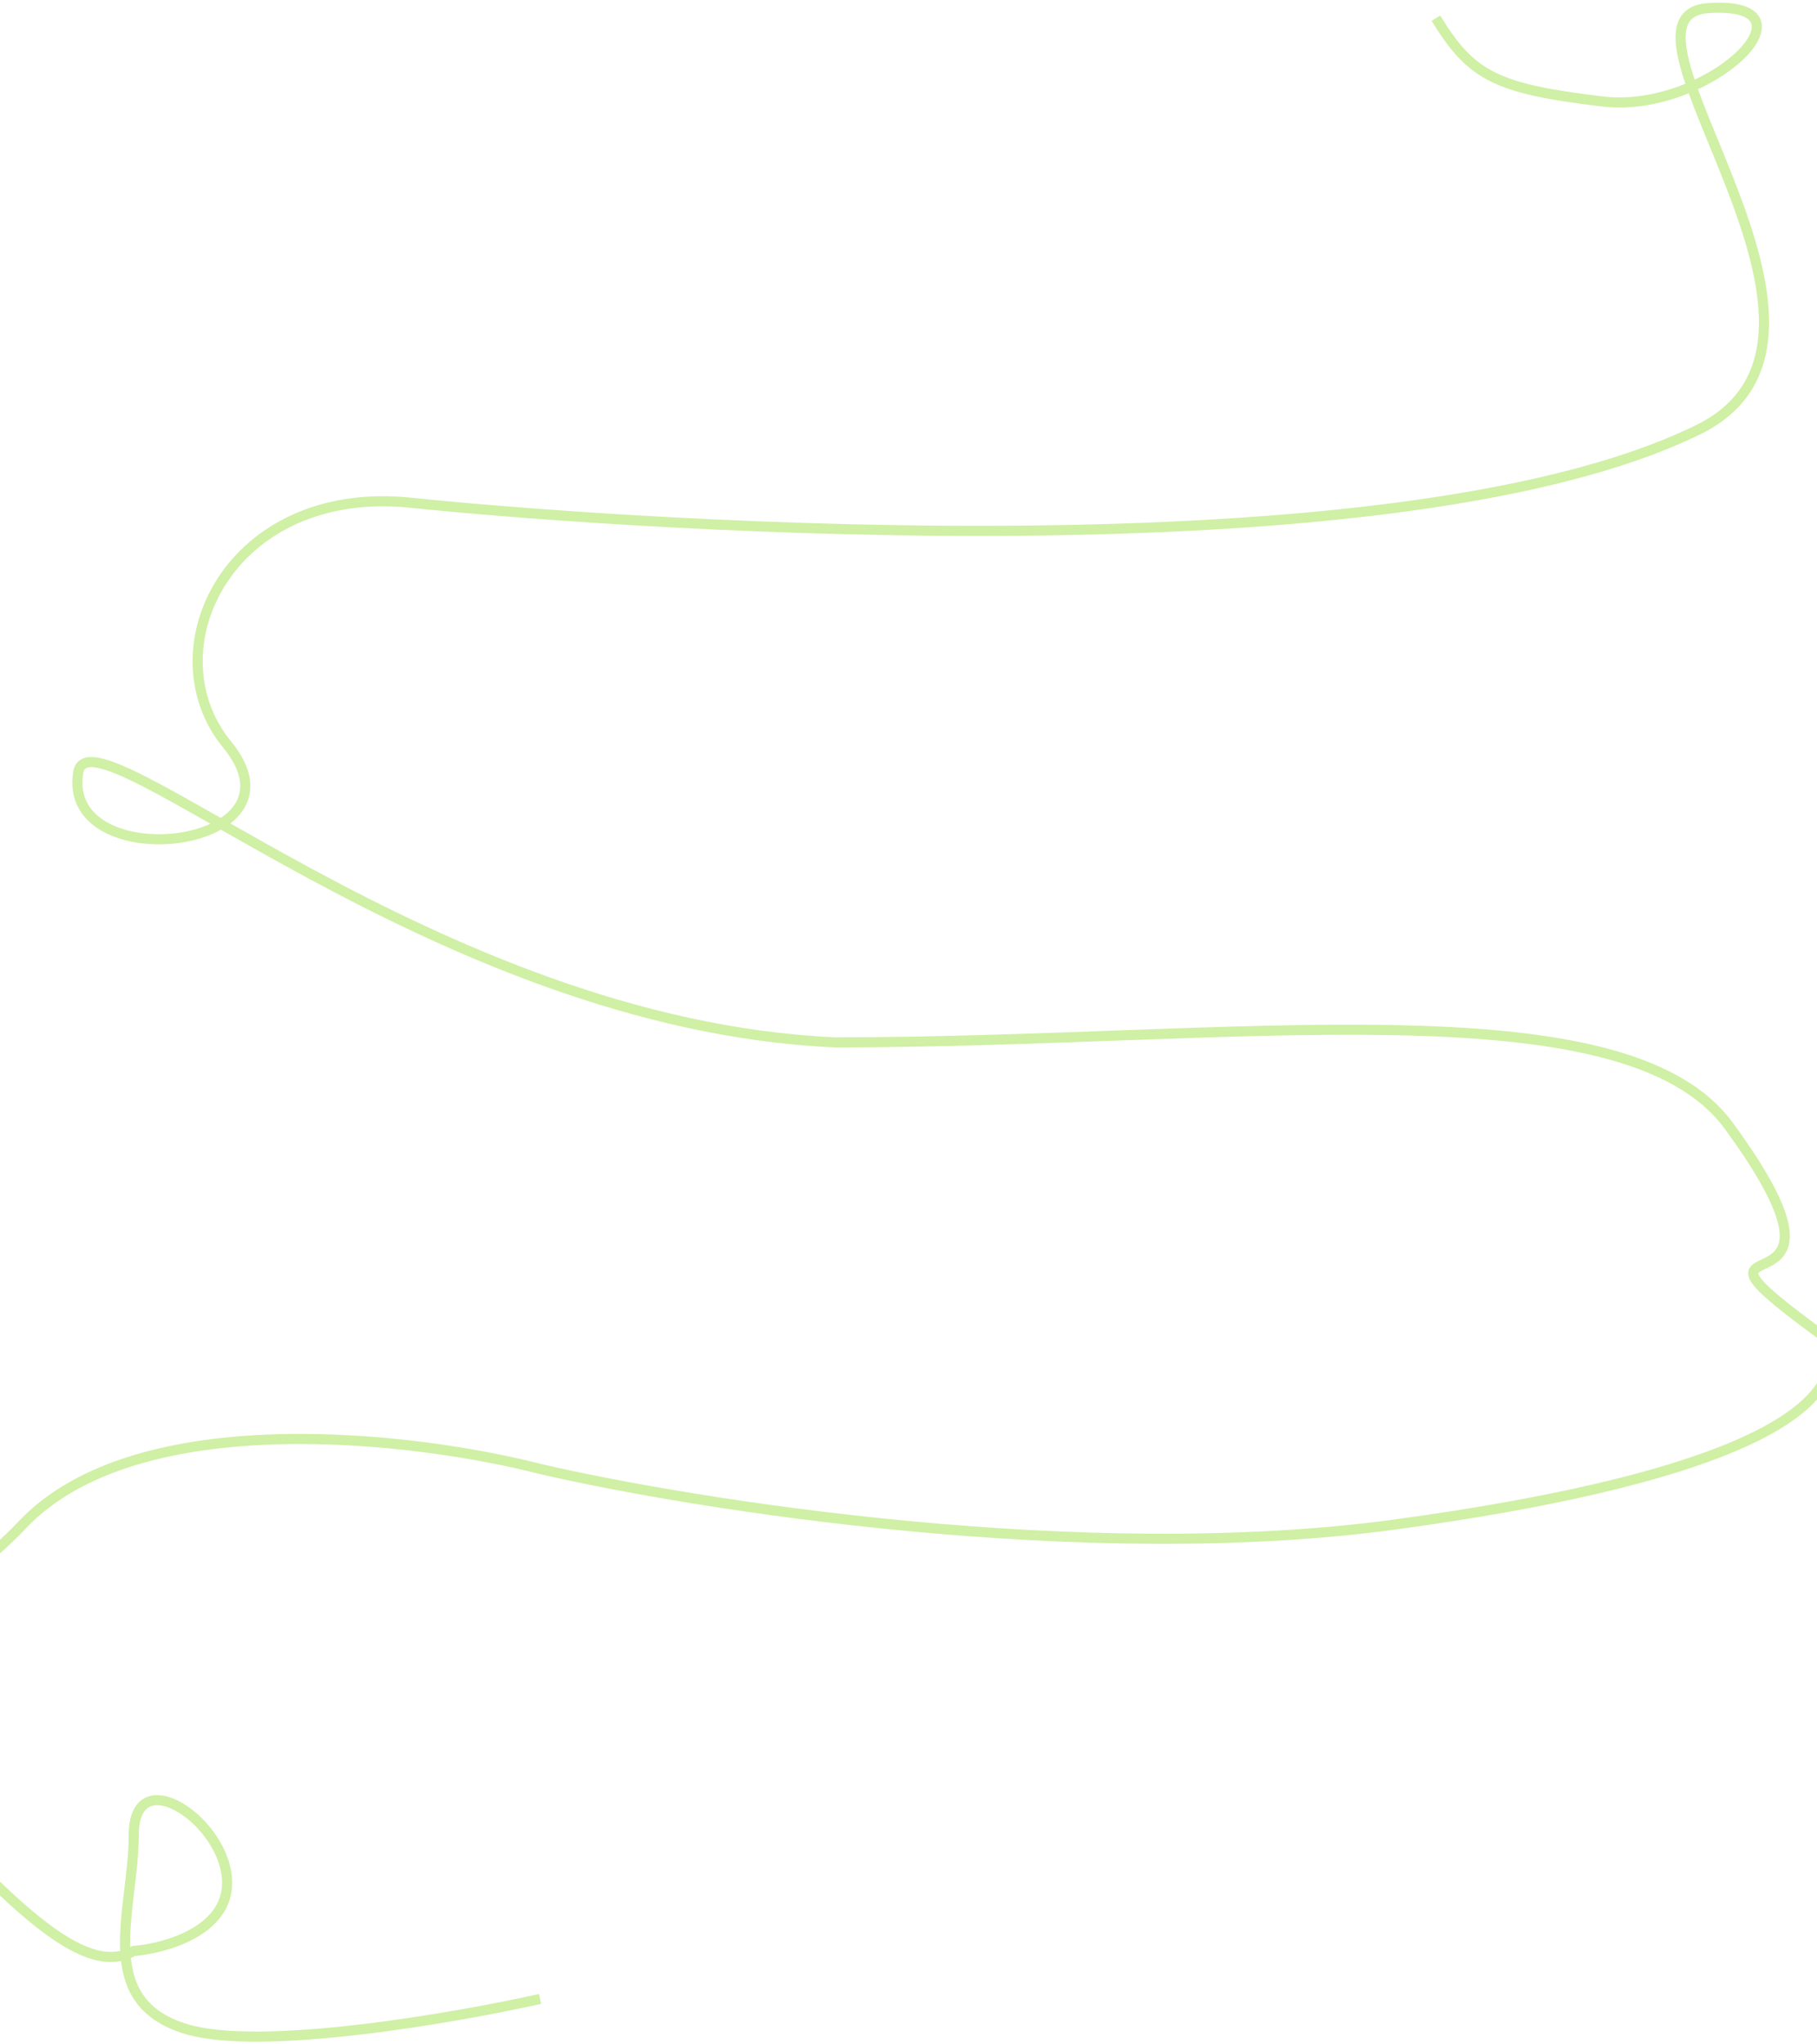 <?xml version="1.0" encoding="UTF-8"?> <svg xmlns="http://www.w3.org/2000/svg" width="360" height="405" viewBox="0 0 360 405" fill="none"><path d="M284.5 3.606C291.5 15.106 296.5 17.586 317.5 20.106C338.5 22.625 361.5 0.105 338.5 1.606C315.5 3.106 374.218 66.594 336.5 85.106C273.643 115.955 112.884 102.904 81.5 99.606C45.343 95.806 29.702 128.826 45 147.5C62.202 168.5 12 174.001 15.5 153.001C17.855 138.87 86 203.001 165.5 206.501C244 206.501 321.622 194.501 342.5 223.001C374 266.001 324.5 238.106 362.5 265.606C366.333 280.737 338.1 293.6 276.5 302C214.9 310.4 137.833 298.167 107 291C82.333 284.667 27.3 278 4.5 302C-24 332 -51.5 317 -23.5 349C4.5 381 17.5 391.5 26.5 386.5C32.667 386 45 382.6 45 373C45 361 26.5 348.5 26.5 363.5C26.5 378.5 18.5 396.5 37 402C51.8 406.4 89.833 399.833 107 396" stroke="#CFF0A5" stroke-width="2"></path></svg> 